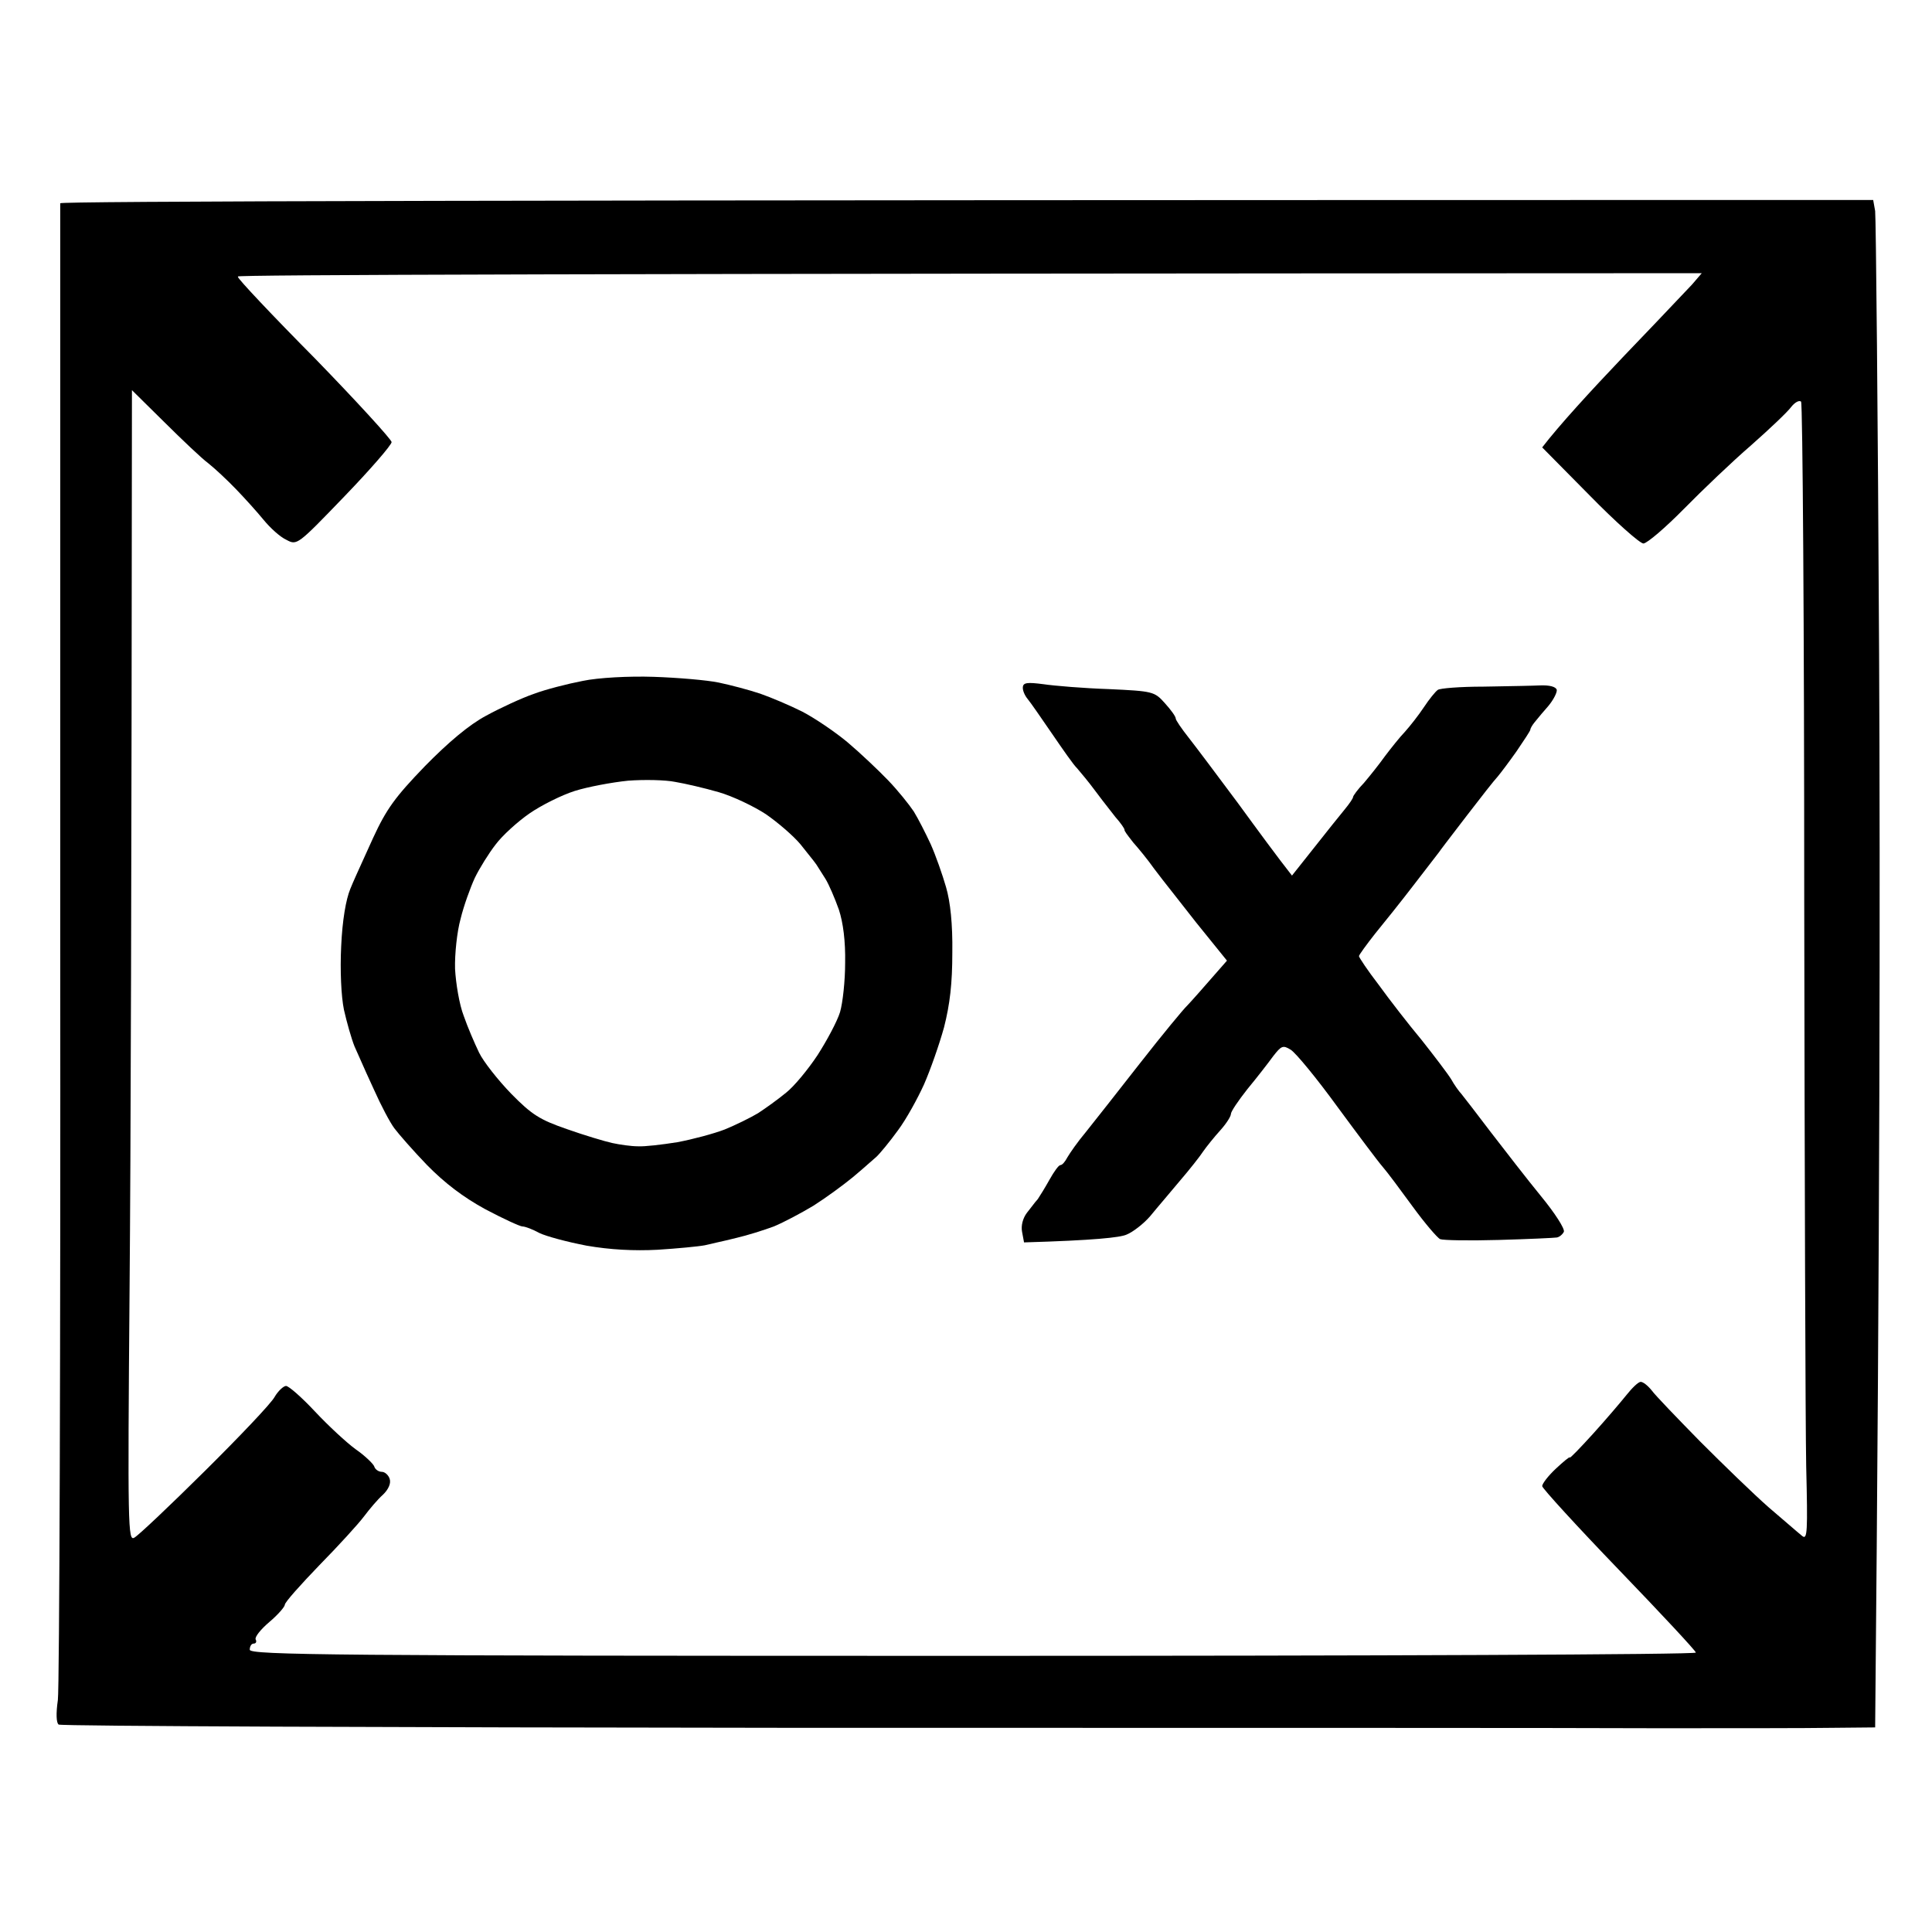 <svg xmlns="http://www.w3.org/2000/svg" version="1.1" xmlns:xlink="http://www.w3.org/1999/xlink" xmlns:svgjs="http://svgjs.dev/svgjs" width="512" height="512"><svg width="512" height="512" viewBox="0 0 512 512" fill="none" xmlns="http://www.w3.org/2000/svg">
<g clip-path="url(#clip0_37_74)">
<path fill-rule="evenodd" clip-rule="evenodd" d="M15.961 53.867V249.702C16.065 356.994 15.752 447.379 15.334 450.522C14.812 454.098 14.917 456.591 15.543 457.025C16.065 457.458 103.781 457.783 210.293 457.892C316.805 457.892 419.766 457.892 438.98 458C458.194 458 479.183 458 485.448 457.892L496.935 457.783C498.188 325.89 498.292 236.155 497.979 173.297C497.666 110.439 497.144 57.66 496.935 55.926L496.413 53C124.143 53 16.065 53.325 15.961 53.867ZM63.056 73.375C62.951 73.808 72.141 83.562 83.418 94.941C94.592 106.429 103.781 116.508 103.781 117.158C103.781 117.917 98.142 124.42 91.25 131.572C78.824 144.469 78.719 144.577 75.9 143.06C74.229 142.302 71.618 139.917 69.843 137.75C68.068 135.582 64.831 132.006 62.534 129.622C60.236 127.237 56.999 124.203 55.224 122.794C53.449 121.493 48.228 116.508 43.529 111.848L34.966 103.395C34.861 236.047 34.653 304.757 34.339 341.605C33.817 405.004 33.922 408.472 35.592 407.497C36.637 406.955 44.99 399.044 54.284 389.832C63.474 380.728 71.827 371.95 72.767 370.216C73.707 368.59 75.169 367.29 75.795 367.29C76.526 367.29 79.972 370.324 83.418 374.009C86.969 377.802 91.877 382.354 94.278 384.088C96.784 385.822 98.977 387.989 99.186 388.64C99.395 389.398 100.335 390.048 101.17 390.048C102.006 390.048 102.945 390.915 103.259 391.891C103.676 393.083 102.945 394.709 101.484 396.117C100.126 397.31 97.933 399.911 96.471 401.861C95.009 403.812 89.684 409.664 84.671 414.758C79.659 419.96 75.482 424.62 75.482 425.271C75.482 425.812 73.603 427.98 71.41 429.822C69.112 431.773 67.442 433.832 67.755 434.483C68.068 435.024 67.859 435.566 67.233 435.566C66.606 435.566 66.189 436.325 66.189 437.192C66.189 438.601 88.222 438.818 257.805 438.818C363.168 438.818 449.422 438.492 449.422 437.951C449.422 437.517 440.233 427.655 429.06 416.059C417.886 404.462 408.697 394.384 408.697 393.842C408.697 393.191 410.263 391.132 412.352 389.181C414.336 387.339 416.007 385.93 416.007 386.255C416.007 386.58 418.722 383.763 422.168 379.97C425.509 376.285 429.477 371.625 431.044 369.674C432.506 367.831 434.176 366.206 434.803 366.206C435.429 366.206 436.683 367.181 437.727 368.482C438.667 369.782 444.41 375.743 450.466 381.92C456.523 387.989 464.668 395.901 468.74 399.477C470.48 400.959 472.201 402.44 473.667 403.702C475.631 405.393 477.138 406.691 477.616 407.063C478.974 408.147 479.078 405.98 478.661 388.64C478.452 377.802 478.243 310.067 478.139 238.106C478.139 166.253 477.721 106.971 477.303 106.429C476.781 105.996 475.632 106.646 474.693 107.838C473.753 109.139 468.949 113.69 464.041 118.025C459.134 122.252 451.197 129.838 446.289 134.824C441.382 139.809 436.578 143.927 435.534 144.036C434.594 144.036 428.12 138.292 421.228 131.247L408.697 118.567C413.187 112.715 421.541 103.611 430.104 94.616C436.244 88.244 442.122 82.034 445.548 78.416C446.954 76.93 447.952 75.876 448.378 75.434L450.988 72.399C150.354 72.508 63.056 72.833 63.056 73.266V73.375Z" fill="black"></path>
<path d="M1356.86 179.8C1352.58 180.341 1344.85 182.075 1339.63 183.593C1334.51 185.218 1327.94 187.711 1325.12 189.337C1322.3 190.962 1317.28 194.972 1314.05 198.223C1310.71 201.475 1306.63 206.894 1305.07 210.145C1302.77 214.805 1302.14 218.056 1301.73 225.317C1301.41 231.82 1301.73 236.263 1302.87 240.49C1303.81 243.741 1306.11 248.618 1307.99 251.219C1309.87 253.82 1314.26 257.938 1317.7 260.214C1321.15 262.49 1324.59 264.333 1325.33 264.333C1325.95 264.333 1327.1 264.549 1327.62 264.874C1328.25 265.2 1328.88 265.416 1329.19 265.416C1329.5 265.416 1330.02 265.525 1330.55 265.742C1330.85 265.9 1332.22 266.349 1333.96 266.919C1334.59 267.127 1335.28 267.352 1335.98 267.584C1338.69 268.451 1345.58 268.993 1352.68 268.993C1359.26 268.993 1367.72 268.343 1371.48 267.692C1375.24 266.934 1379.63 266.175 1381.4 266.067C1383.18 265.85 1389.23 265.308 1394.98 264.874C1403.22 264.224 1406.67 264.441 1411.47 265.85C1415.65 267.042 1418.68 268.884 1421.6 271.919C1424.42 274.845 1425.99 277.554 1426.41 280.264C1426.82 283.19 1426.41 285.141 1425.15 287.092C1424.11 288.609 1422.33 290.668 1421.19 291.752C1419.93 292.835 1416.8 294.895 1414.09 296.303C1411.27 297.821 1406.15 299.88 1402.6 300.855C1397.59 302.264 1391.63 302.698 1378.27 302.698C1363.86 302.698 1358.64 302.264 1350.6 300.422C1345.17 299.121 1336.5 296.629 1331.28 294.678C1326.16 292.835 1319.27 289.909 1316.14 288.067C1313 286.333 1309.77 284.924 1309.14 284.924C1308.41 284.924 1306.63 287.525 1305.28 290.56C1303.81 293.702 1300.99 298.363 1299.01 300.855C1296.92 303.456 1295.25 306.491 1295.25 307.683C1295.25 309.092 1296.82 310.717 1299.74 312.451C1302.14 313.86 1309.97 317.112 1317.18 319.496C1324.39 321.988 1331.17 324.264 1332.32 324.481C1333.47 324.698 1337.02 325.673 1340.15 326.54C1343.29 327.407 1349.86 328.708 1354.77 329.358C1359.68 329.9 1370.44 330.442 1378.79 330.333C1387.14 330.333 1396.33 329.9 1399.15 329.358C1402.08 328.708 1406.04 328.058 1408.03 327.841C1410.01 327.516 1414.5 326.215 1417.95 324.915C1421.39 323.614 1424.53 321.989 1424.94 321.338C1425.36 320.688 1425.78 320.471 1425.78 320.905C1425.78 321.447 1427.97 320.471 1430.79 318.954C1433.51 317.328 1438.21 313.86 1441.24 311.368C1444.16 308.767 1446.67 306.166 1446.67 305.515C1446.67 304.865 1447.81 303.131 1449.38 301.397C1450.84 299.771 1452.93 295.762 1454.18 292.51C1455.75 288.175 1456.38 283.949 1456.48 276.796C1456.59 268.017 1456.27 266.392 1453.45 260.539C1451.78 256.963 1448.02 251.544 1445.1 248.51C1441.55 244.825 1438 242.224 1433.93 240.707C1430.58 239.406 1424.42 237.781 1420.35 237.13C1416.17 236.48 1407.3 236.155 1400.72 236.48C1394.14 236.697 1385.89 237.239 1382.44 237.672C1379 237.997 1370.75 238.864 1364.17 239.731C1354.98 240.815 1351.01 240.923 1347.46 239.948C1344.85 239.298 1341.3 237.781 1339.42 236.697C1337.65 235.505 1335.35 233.229 1334.51 231.495C1333.57 229.869 1332.84 226.618 1332.84 224.234C1332.84 220.657 1333.57 219.14 1336.81 215.672C1339.74 212.421 1342.45 210.903 1348.51 208.953C1354.88 207.002 1358.74 206.568 1369.39 206.568C1380.15 206.568 1385.16 207.219 1398.11 210.145C1406.78 212.096 1417.11 214.805 1421.08 216.214C1425.05 217.731 1429.44 218.815 1430.79 218.815C1432.25 218.815 1433.3 217.948 1433.72 216.322C1434.13 215.022 1436.22 210.036 1438.42 205.268C1440.61 200.391 1442.07 195.948 1441.65 195.081C1441.24 194.214 1439.67 192.913 1438.1 192.154C1436.43 191.287 1428.91 189.011 1421.39 186.952C1413.77 184.893 1402.6 182.509 1396.54 181.534C1390.49 180.667 1380.88 179.691 1375.14 179.474C1369.39 179.149 1361.14 179.366 1356.86 179.8Z" fill="black"></path>
<path d="M672.784 182.509L685.106 181.859C691.893 181.534 720.192 181.317 798.718 181.425L799.031 184.676C799.24 186.519 799.136 192.48 798.196 207.977H702.127L701.918 222.066C701.709 229.761 701.605 238.214 701.605 245.367L784.099 246.451L784.412 257.83C784.517 264.116 784.308 269.535 783.89 270.077C783.368 270.51 764.99 271.16 742.852 271.485C740.209 271.537 737.624 271.587 735.118 271.636L730.498 271.725L730.485 271.725L730.47 271.726C714.32 272.037 702.524 272.265 702.44 272.352C702.336 272.352 702.127 284.924 701.5 327.732L672.888 328.274V290.668C672.784 269.86 672.784 237.13 672.784 182.509Z" fill="black"></path>
<path d="M825.764 181.642C825.242 182.075 825.137 189.553 825.659 199.849C826.077 209.386 826.704 241.357 827.017 270.835C827.144 288.761 827.271 305.044 827.351 315.297L827.353 315.556C827.403 322.011 827.435 326.013 827.435 326.432C827.435 328.166 830.985 328.274 886.747 328.274C919.327 328.274 946.582 327.841 947.313 327.407C948.253 326.865 948.461 323.397 948.357 314.727L948.044 302.806C876.827 302.264 856.047 302.047 855.942 301.939C855.838 301.831 855.629 292.944 855.629 282.215C855.525 271.485 855.629 262.599 855.838 262.49C856.047 262.273 873.485 261.84 894.788 261.515C916.09 261.19 934.051 260.756 934.782 260.431C935.617 260.106 936.035 256.855 936.035 249.16C936.035 242.983 935.617 238.106 934.991 237.781C934.469 237.455 925.384 237.022 914.941 236.805C904.395 236.588 886.747 236.263 875.783 236.263L855.629 236.155C855.211 222.283 855.211 215.78 855.42 212.854L855.733 207.435C941.674 209.061 944.493 208.953 945.329 207.11C945.851 206.135 946.373 200.174 946.582 193.888L946.999 182.509C904.081 181.425 877.036 181.1 859.179 180.992C841.323 180.992 826.286 181.208 825.764 181.642Z" fill="black"></path>
<path d="M979.371 182.075L987.724 181.642C992.319 181.534 1018.63 181.208 1046.2 181.1C1073.77 180.992 1097.37 181.1 1098.73 181.425C1100.92 181.967 1101.02 182.401 1101.02 194.43C1101.02 203.209 1100.61 207.11 1099.77 207.652C1099.04 208.194 1078.36 208.411 1009.13 207.977V222.066C1009.13 234.746 1009.34 236.155 1011.01 236.155C1011.75 236.155 1015.51 236.291 1020.04 236.455C1021.24 236.498 1022.49 236.543 1023.75 236.588C1029.81 236.914 1046.93 237.13 1089.02 237.347L1089.75 242.983C1090.16 246.126 1090.58 251.002 1090.58 254.037C1090.69 257.18 1090.06 259.998 1089.33 260.756C1088.28 261.732 1077.63 262.165 1009.65 262.707V301.722L1102.59 302.806V327.732L980.937 328.274V303.131C980.937 289.259 980.624 256.313 979.371 182.075Z" fill="black"></path>
<path fill-rule="evenodd" clip-rule="evenodd" d="M1133.29 254.687C1133.4 323.723 1133.5 328.274 1135.27 329.033C1136.21 329.466 1153.24 329.25 1173.08 328.491C1196.88 327.732 1211.4 326.757 1215.89 325.673C1219.65 324.806 1226.23 322.747 1230.51 321.013C1234.79 319.387 1241.68 315.811 1245.65 312.993C1249.62 310.284 1255.15 305.624 1257.76 302.698C1260.37 299.771 1263.72 295.22 1265.28 292.51C1266.74 289.801 1269.46 282.973 1271.34 277.338C1273.74 269.86 1274.78 264.224 1275.2 256.746C1275.62 249.052 1275.2 244.283 1273.84 237.781C1272.8 233.012 1270.09 225.209 1267.68 220.44C1264.97 214.697 1261.42 209.603 1257.14 205.268C1252.65 200.608 1248.05 197.248 1240.95 193.563C1235.52 190.746 1227.27 187.494 1222.68 186.302C1218.08 185.11 1207.33 183.701 1198.66 183.051C1190.1 182.509 1171.82 181.859 1158.04 181.642L1133.19 181.1L1133.29 254.687ZM1165.77 208.844L1163.16 209.278C1163.16 266.717 1163.36 283.515 1163.68 283.624C1163.99 283.84 1163.99 288.5 1163.78 293.919L1163.47 303.998C1195.21 302.914 1204.51 302.047 1209.62 300.747C1213.91 299.663 1219.23 297.929 1221.42 296.845C1223.51 295.653 1227.17 292.944 1229.57 290.668C1231.97 288.5 1235.42 283.949 1237.3 280.697C1239.18 277.446 1241.58 271.811 1242.52 268.234C1243.98 263.249 1244.19 259.456 1243.77 251.978C1243.46 246.667 1242.41 239.731 1241.47 236.805C1240.43 233.771 1238.34 229.327 1236.67 226.726C1235 224.234 1231.14 220.44 1228.21 218.381C1225.18 216.322 1219.86 213.613 1216.41 212.421C1212.97 211.229 1206.39 209.711 1201.79 209.169C1197.2 208.519 1187.8 208.194 1180.91 208.194C1174.02 208.302 1167.23 208.628 1165.77 208.844Z" fill="black"></path>
<path d="M573.059 247.101C573.686 246.234 576.088 244.717 578.385 243.633C580.682 242.549 584.024 241.574 585.904 241.574C587.783 241.574 591.02 242.332 593.004 243.199C595.093 244.175 597.286 246.234 598.225 248.076C599.061 249.919 599.792 252.953 599.792 254.904C599.792 256.855 598.956 260.106 597.912 262.165C596.972 264.224 594.466 267.042 592.482 268.451C589.349 270.618 587.992 270.944 583.606 270.402C580.265 269.968 577.55 268.884 575.983 267.367C574.626 265.958 573.164 263.466 572.537 261.623C571.911 259.889 571.597 256.204 571.702 253.495C571.806 250.786 572.433 247.968 573.059 247.101Z" fill="black"></path>
<path d="M1524.88 245.8C1523.73 247.318 1522.58 250.569 1522.16 252.953C1521.75 256.096 1522.16 258.48 1523.52 261.515C1524.56 263.899 1526.65 266.717 1528.12 267.801C1529.58 268.884 1532.4 270.077 1534.38 270.51C1536.89 270.944 1539.29 270.51 1542 269.101C1544.41 267.801 1546.49 265.742 1547.43 263.574C1548.27 261.623 1549 257.83 1549 255.121C1549 252.411 1548.48 249.268 1547.96 248.076C1547.33 246.884 1545.45 245.15 1543.78 244.283C1541.79 243.308 1538.04 242.766 1533.75 242.874C1527.7 242.983 1526.65 243.308 1524.88 245.8Z" fill="black"></path>
<path fill-rule="evenodd" clip-rule="evenodd" d="M154.426 180.45C150.458 181.208 144.506 182.726 141.373 183.918C138.241 185.002 132.602 187.603 128.842 189.662C124.352 192.046 118.818 196.706 112.552 203.1C104.721 211.229 102.423 214.371 98.873 222.066C98.233 223.485 97.552 224.98 96.883 226.45C95.151 230.255 93.494 233.893 92.816 235.613C91.668 238.431 90.728 243.85 90.415 250.786C90.101 257.18 90.415 264.008 91.146 267.584C91.877 270.835 93.13 275.279 93.965 277.338C94.281 278.03 94.738 279.064 95.281 280.293C96.355 282.721 97.764 285.91 99.082 288.717C100.961 292.944 103.363 297.496 104.512 299.013C105.556 300.422 109.42 304.865 113.179 308.767C117.878 313.535 122.682 317.22 128.634 320.471C133.333 322.964 137.823 325.023 138.449 325.023C139.18 325.023 141.164 325.782 142.94 326.757C144.715 327.624 150.354 329.141 155.47 330.117C161.736 331.2 168.001 331.526 174.267 331.2C179.383 330.875 185.127 330.333 186.797 330.008C187.517 329.822 188.623 329.575 189.883 329.294C191.55 328.922 193.486 328.49 195.151 328.058C197.971 327.407 202.461 325.998 205.072 325.023C207.682 323.939 212.381 321.447 215.618 319.496C218.855 317.437 223.45 314.077 225.956 312.018C227.524 310.73 229.173 309.273 230.444 308.15C231.204 307.478 231.831 306.924 232.222 306.599C233.161 305.732 235.772 302.589 237.965 299.555C240.158 296.629 243.186 291.101 244.857 287.417C246.528 283.624 248.929 276.796 250.182 272.244C251.749 266.067 252.375 260.648 252.375 252.411C252.48 244.933 251.853 238.973 250.705 235.071C249.765 231.82 247.99 226.726 246.632 223.692C245.275 220.766 243.29 216.864 242.142 215.022C240.993 213.288 237.965 209.495 235.354 206.785C232.744 204.076 227.94 199.524 224.599 196.706C221.362 193.997 215.932 190.312 212.59 188.578C209.353 186.952 204.236 184.785 201.417 183.81C198.493 182.834 193.585 181.534 190.452 180.883C187.32 180.233 179.592 179.583 173.222 179.366C166.748 179.149 158.499 179.583 154.426 180.45ZM166.435 206.893C162.154 207.327 155.784 208.519 152.338 209.603C148.892 210.687 143.462 213.396 140.329 215.564C137.196 217.731 133.124 221.416 131.349 223.8C129.573 226.076 127.067 230.086 125.814 232.687C124.666 235.18 122.89 240.056 122.055 243.524C121.115 246.884 120.489 252.845 120.593 256.746C120.802 260.648 121.742 266.283 122.89 269.21C123.935 272.244 125.814 276.579 126.963 278.963C128.112 281.348 131.975 286.224 135.421 289.801C140.956 295.436 143.044 296.737 150.249 299.23C154.844 300.855 160.274 302.481 162.258 302.914C164.242 303.348 167.27 303.781 169.046 303.781C170.821 303.89 175.415 303.348 179.488 302.698C183.56 301.939 189.199 300.422 192.019 299.338C194.942 298.146 198.911 296.195 200.895 295.003C202.879 293.702 206.22 291.318 208.309 289.584C210.397 287.959 214.156 283.407 216.663 279.614C219.169 275.712 221.884 270.618 222.615 268.234C223.346 265.741 223.972 259.889 223.972 255.121C224.077 249.485 223.45 244.5 222.301 241.032C221.257 238.106 219.691 234.421 218.751 232.904C217.811 231.386 216.767 229.761 216.349 229.111C216.079 228.689 215.195 227.587 214.096 226.214C213.497 225.467 212.835 224.64 212.172 223.8C210.293 221.524 206.116 217.948 202.983 215.78C199.85 213.721 194.212 211.012 190.452 209.928C186.693 208.844 181.576 207.652 178.966 207.219C176.355 206.677 170.716 206.568 166.435 206.893Z" fill="black"></path>
<path d="M271.067 182.076C270.963 182.943 271.589 184.351 272.32 185.218C273.051 186.085 275.975 190.312 278.794 194.43C281.614 198.549 284.538 202.775 285.478 203.642C286.313 204.618 288.506 207.219 290.177 209.495C291.355 211.1 292.949 213.136 294.225 214.767C294.757 215.447 295.238 216.061 295.607 216.539C296.964 218.056 298.008 219.573 298.008 219.899C297.918 220.18 298.767 221.274 299.81 222.618C299.971 222.826 300.138 223.041 300.306 223.258C301.663 224.776 304.169 227.81 305.84 230.194C306.846 231.565 309.102 234.429 311.695 237.721C313.407 239.895 315.27 242.26 317.013 244.5L325.158 254.579C318.266 262.49 315.551 265.525 314.612 266.5C313.672 267.367 308.033 274.195 302.185 281.673C296.337 289.151 289.863 297.387 287.775 299.988C285.582 302.589 283.493 305.624 282.867 306.708C282.24 307.9 281.509 308.767 280.987 308.767C280.57 308.767 279.317 310.501 278.168 312.56C277.019 314.619 275.557 317.003 275.035 317.762C274.645 318.167 274.011 318.994 273.336 319.874C272.928 320.405 272.504 320.957 272.111 321.447C271.067 322.856 270.545 324.806 270.858 326.432L271.38 329.25C289.968 328.708 296.86 327.949 298.53 327.191C300.201 326.54 303.125 324.264 304.796 322.314C305.704 321.194 307.168 319.466 308.735 317.617C310.049 316.065 311.436 314.428 312.628 312.993C315.238 309.959 318.058 306.382 318.893 305.082C319.728 303.89 321.712 301.397 323.383 299.555C324.95 297.821 326.203 295.87 326.203 295.22C326.203 294.569 328.187 291.643 330.588 288.609C333.095 285.574 336.123 281.673 337.376 279.939C339.569 277.121 339.987 276.904 342.075 278.205C343.432 279.072 348.967 285.791 354.397 293.269C359.827 300.639 365.257 307.9 366.406 309.2C367.554 310.501 371.105 315.269 374.342 319.713C377.579 324.156 380.92 328.058 381.651 328.383C382.487 328.708 389.483 328.816 397.21 328.599C404.938 328.383 411.934 328.058 412.561 327.949C413.292 327.841 414.127 327.082 414.44 326.432C414.754 325.673 412.039 321.447 408.384 317.003C404.833 312.668 398.881 304.974 395.122 300.097C391.363 295.111 387.812 290.56 387.29 289.909C386.664 289.259 385.411 287.525 384.575 286.008C383.635 284.491 380.085 279.83 376.743 275.604C373.298 271.485 368.181 264.875 365.361 260.973C362.438 257.18 360.14 253.712 360.14 253.387C360.14 253.062 362.124 250.352 364.422 247.426C366.823 244.5 371.418 238.756 374.655 234.529C377.892 230.303 380.816 226.51 381.338 225.859C381.687 225.317 384.072 222.207 386.977 218.421L387.054 218.32C387.605 217.601 388.175 216.859 388.752 216.105C392.407 211.337 396.062 206.677 396.897 205.81C397.628 204.943 399.926 201.908 401.91 199.09C403.894 196.164 405.564 193.672 405.564 193.347C405.564 193.021 406.086 192.154 406.609 191.504C406.72 191.369 406.862 191.196 407.027 190.994C407.79 190.061 409.062 188.505 410.263 187.169C411.725 185.435 412.665 183.484 412.561 182.834C412.352 181.967 410.577 181.534 408.071 181.642C406.179 181.736 400.867 181.829 395.555 181.923C394.71 181.937 393.865 181.952 393.034 181.967C386.977 181.967 381.547 182.401 381.025 182.834C380.398 183.268 378.728 185.327 377.37 187.386C376.013 189.445 373.715 192.371 372.358 193.888C370.896 195.406 368.599 198.332 367.032 200.391C365.57 202.45 363.064 205.593 361.498 207.435C359.827 209.169 358.574 210.903 358.574 211.229C358.574 211.554 357.634 212.963 356.381 214.48C355.128 215.997 351.473 220.549 348.236 224.667L342.388 232.037C338.629 227.268 333.303 220.007 328.082 212.854C322.757 205.701 316.909 197.898 315.029 195.514C313.15 193.13 311.583 190.854 311.583 190.42C311.583 189.879 310.33 188.145 308.66 186.302C305.944 183.268 305.527 183.159 293.831 182.617C287.253 182.401 279.421 181.75 276.497 181.317C272.32 180.775 271.172 180.883 271.067 182.076Z" fill="black"></path>
</g>
<defs>
<clipPath id="SvgjsClipPath1004">
<rect width="512" height="512" fill="white"></rect>
</clipPath>
</defs>
</svg><style>@media (prefers-color-scheme: light) { :root { filter: none; } }
@media (prefers-color-scheme: dark) { :root { filter: none; } }
</style></svg>